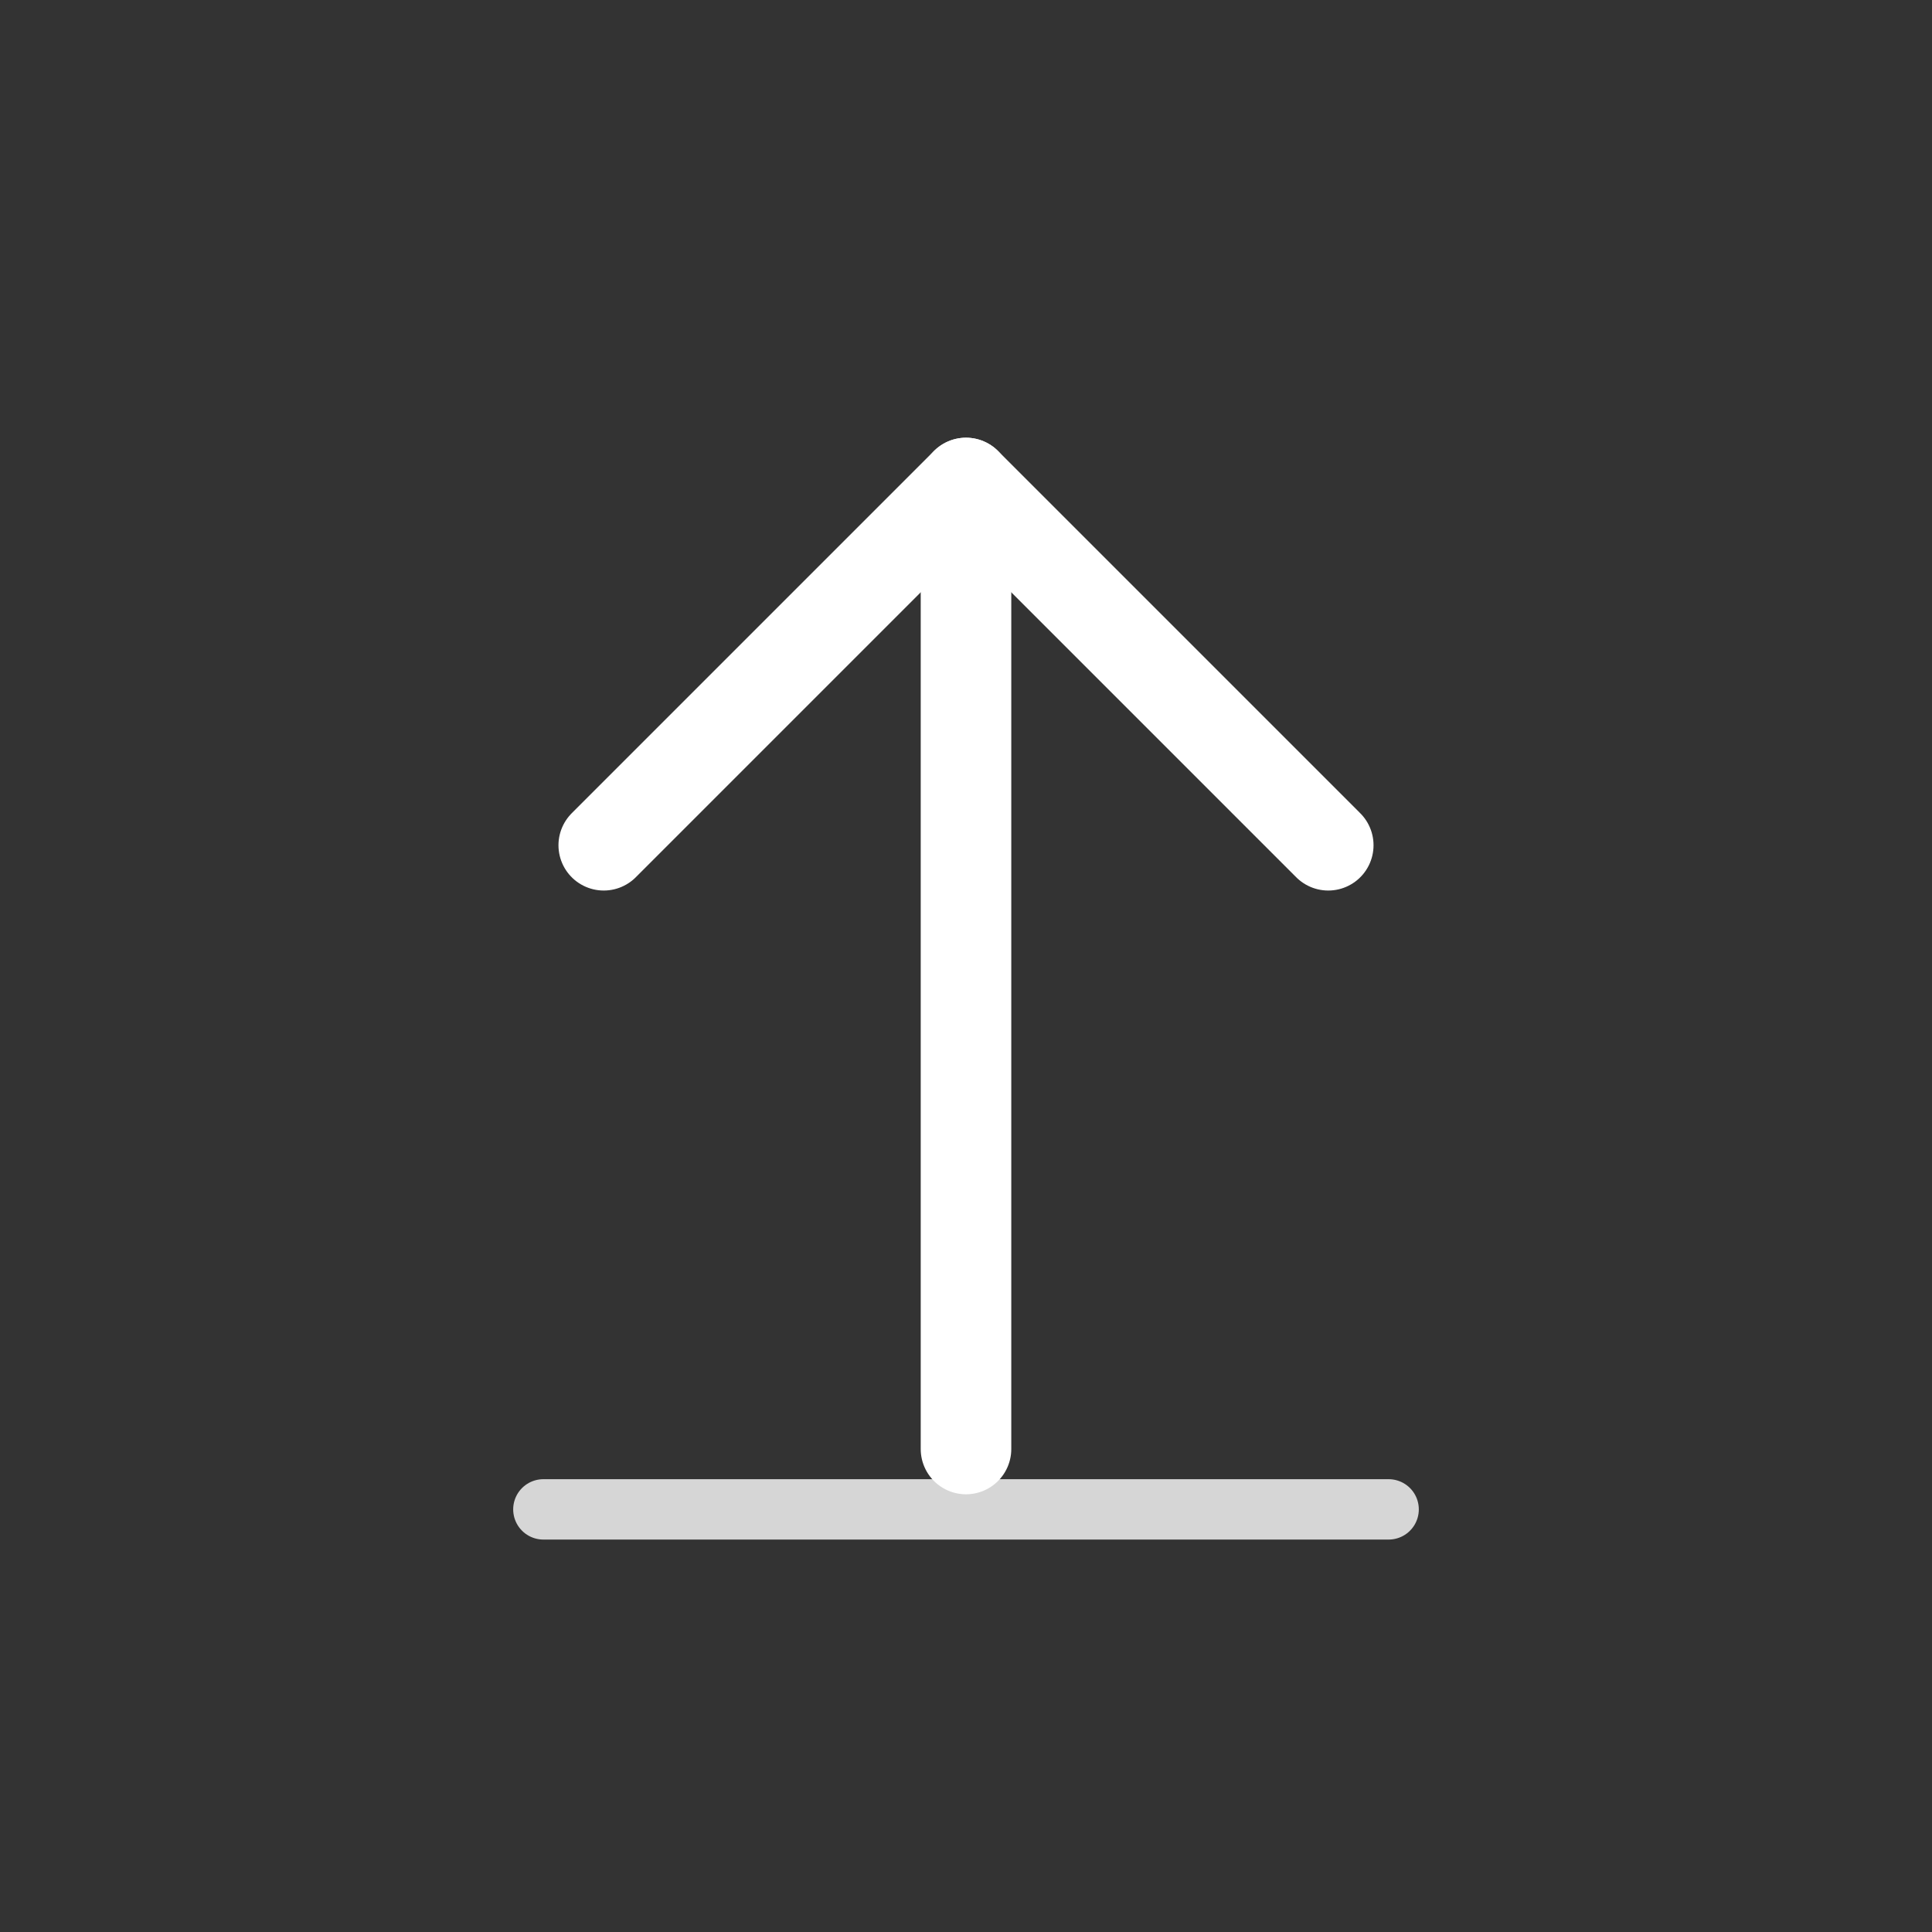 <svg width="64" height="64" viewBox="0 0 64 64" fill="none" xmlns="http://www.w3.org/2000/svg">
  <rect x="0" y="0" width="64" height="64" fill="#333333" stroke="none"/>
  <!-- 简单上传箭头 -->
  <path d="M32 16v32" stroke="white" stroke-width="3" stroke-linecap="round"/>
  <path d="M20 28l12-12 12 12" stroke="white" stroke-width="3" stroke-linecap="round" stroke-linejoin="round" fill="none"/>
  
  <!-- 底部横线表示上传区域 -->
  <path d="M18 50h28" stroke="white" stroke-width="2" stroke-linecap="round" opacity="0.8"/>
</svg>